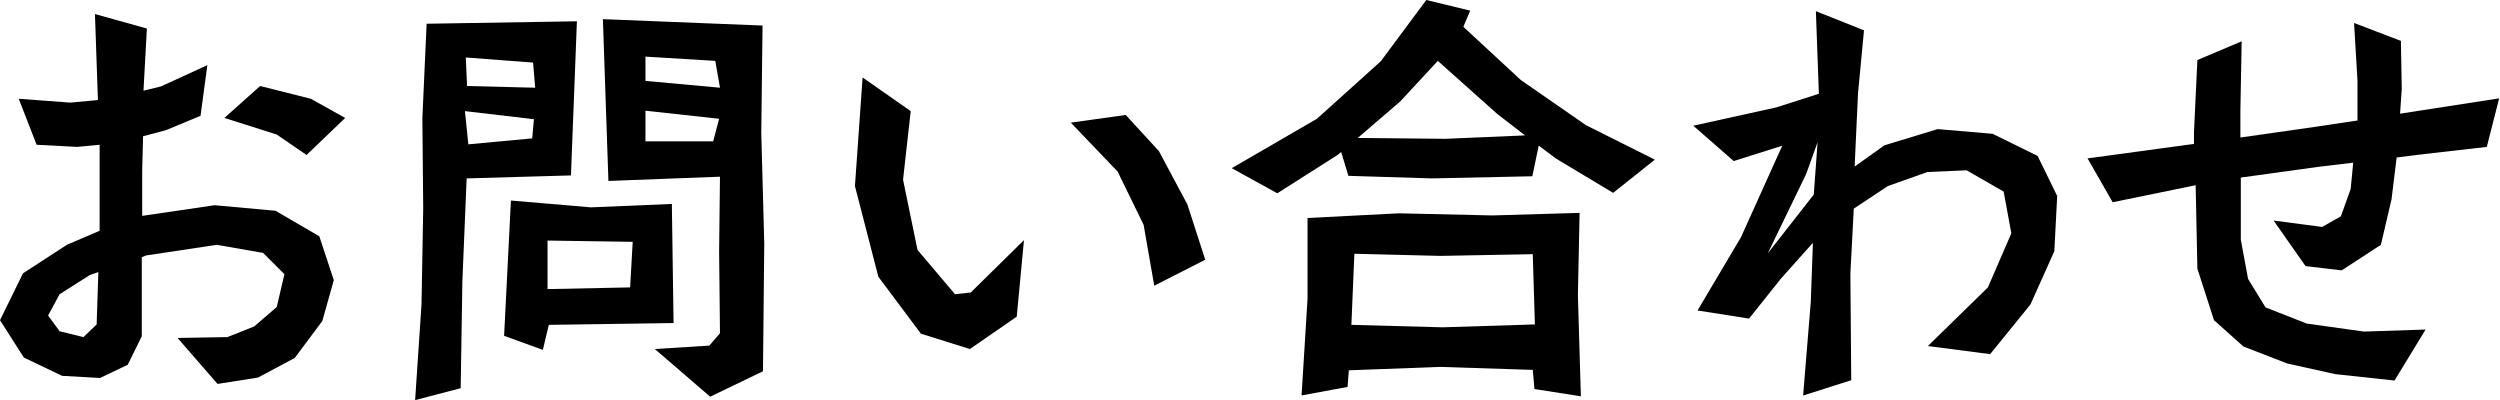 <svg xmlns="http://www.w3.org/2000/svg" viewBox="0 0 234.87 37.59"><title>ttl_contact</title><g id="レイヤー_2" data-name="レイヤー 2"><g id="footer"><path d="M24.24,35.47l-3.8.6-3.76-4.32,4.68-.08,2.52-1L26,28.84l.72-3.08-2-2L20.36,23l-6.64,1-.4.16,0,7.43L12,34.27l-2.6,1.24-3.56-.2L2.24,33.59,0,30.08l2.16-4.4L6.28,23l3.08-1.32,0-4.32,0-3.76-2.12.2L3.44,13.6,1.76,9.28l4.84.36L9.2,9.4,8.92,1.32,13.8,2.68l-.32,5.84,1.64-.4,4.36-2-.64,4.76-3.28,1.36-2.12.56L13.36,16l0,4.28,6.8-1,5.72.52L30,22.2l1.36,4.12-1.08,3.84-2.59,3.47Zm-15-9.91-.8.28-2.84,1.8-1.08,2,1.08,1.48,2.24.55,1.24-1.19Zm19.56-11L26,12.64l-4.92-1.56,3.36-3L29.2,9.28l3.23,1.8Z"/><path d="M39,37.59l.6-9,.16-9-.08-8.48.4-8.88L54.2,2l-.56,14.48-9.8.28-.4,9.64-.16,10.07ZM50.16,11.2l-6.48-.76L44,13.56,50,13Zm-.08-5.32L43.76,5.4l.12,2.68,6.4.16Zm1.48,24.64L51,32.87l-3.64-1.32L48,18.84l7.52.64,7.6-.32.16,11.19Zm7.88-7.8-8-.12,0,4.56L59.2,27Zm7.28,14.55-5.2-4.48,5.12-.32,1-1.16-.08-7.71.08-7L57.16,17l-.52-15.2,15,.6-.12,10.08.28,10.4-.12,12ZM67.2,5.72l-6.56-.4,0,2.28,7,.64Zm.36,5.44-6.92-.76,0,2.88H67Z"/><path d="M91.12,32.79l-4.6-1.44-4-5.35-2.2-8.52.72-10.2,4.52,3.16-.72,6.44,1.36,6.6,3.52,4.16,1.48-.16,5-4.92-.68,7.19Zm17.32-5.95-1-5.72-2.44-5-4.4-4.6,5.16-.72,3.12,3.4,2.67,5,1.68,5.2Z"/><path d="M151.55,18.12l-5.39-3.24-1.6-1.2-.6,2.88-9.44.2-7.84-.24L126,14.28l-.28.24L120,18.16l-4.28-2.36,8-4.64,6-5.4L134,0l4.12,1-.64,1.52,5.4,5L149,11.76,155.47,15Zm-7.39,18.43-.16-1.8-8.72-.28-8.56.32-.12,1.56-4.32.8.56-9.07,0-7.6,8.6-.44,8.76.2L148.4,20l-.16,7.76.28,9.47ZM144,23.88l-8.68.16-8.08-.2-.28,6.68,8.56.23,8.68-.27Zm-3.32-13.16-5.6-5-3.52,3.8-4,3.44,8.24.08,7.48-.32Z"/><path d="M181.12,32.51,186.76,27l2.2-5.08L188.24,18l-3.48-2-3.68.16-3.72,1.32-3.2,2.12-.32,6.12.08,10-4.52,1.44.72-8.79.2-5.56-3,3.36-3,3.76-4.84-.76,4.08-6.88,3.88-8.6-4.56,1.44-3.8-3.32,7.8-1.72,4-1.28-.28-7.76,4.52,1.8-.56,5.88-.32,6.92,2.8-2,5-1.52,5.16.44,4.23,2.08,1.84,3.76L193,23.6l-2.24,5-3.79,4.67ZM170.4,18.28l.36-4.92-1.08,3-3.6,7.44Z"/><path d="M219.4,35.15l-4.52-1-4.12-1.6L208,30.08l-1.56-4.84-.16-7.68V17.4L198.48,19l-2.36-4.12,10-1.36V12.44l.32-6.8,4.16-1.76-.12,6.48,0,2.56,7-1,4-.6,0-3.76-.32-5.4,4.4,1.68.08,4.52-.16,2.32,9.31-1.44-1.16,4.56-6.63.76-1.84.24-.48,3.92L223.68,23,220,25.4,216.6,25l-3-4.28,4.56.6,1.76-1,.92-2.56.24-2.48-3.32.4-7.24,1,0,5.84.68,3.68,1.64,2.68,3.88,1.52,5.36.75,5.8-.19-2.92,4.79Z"/></g></g></svg>